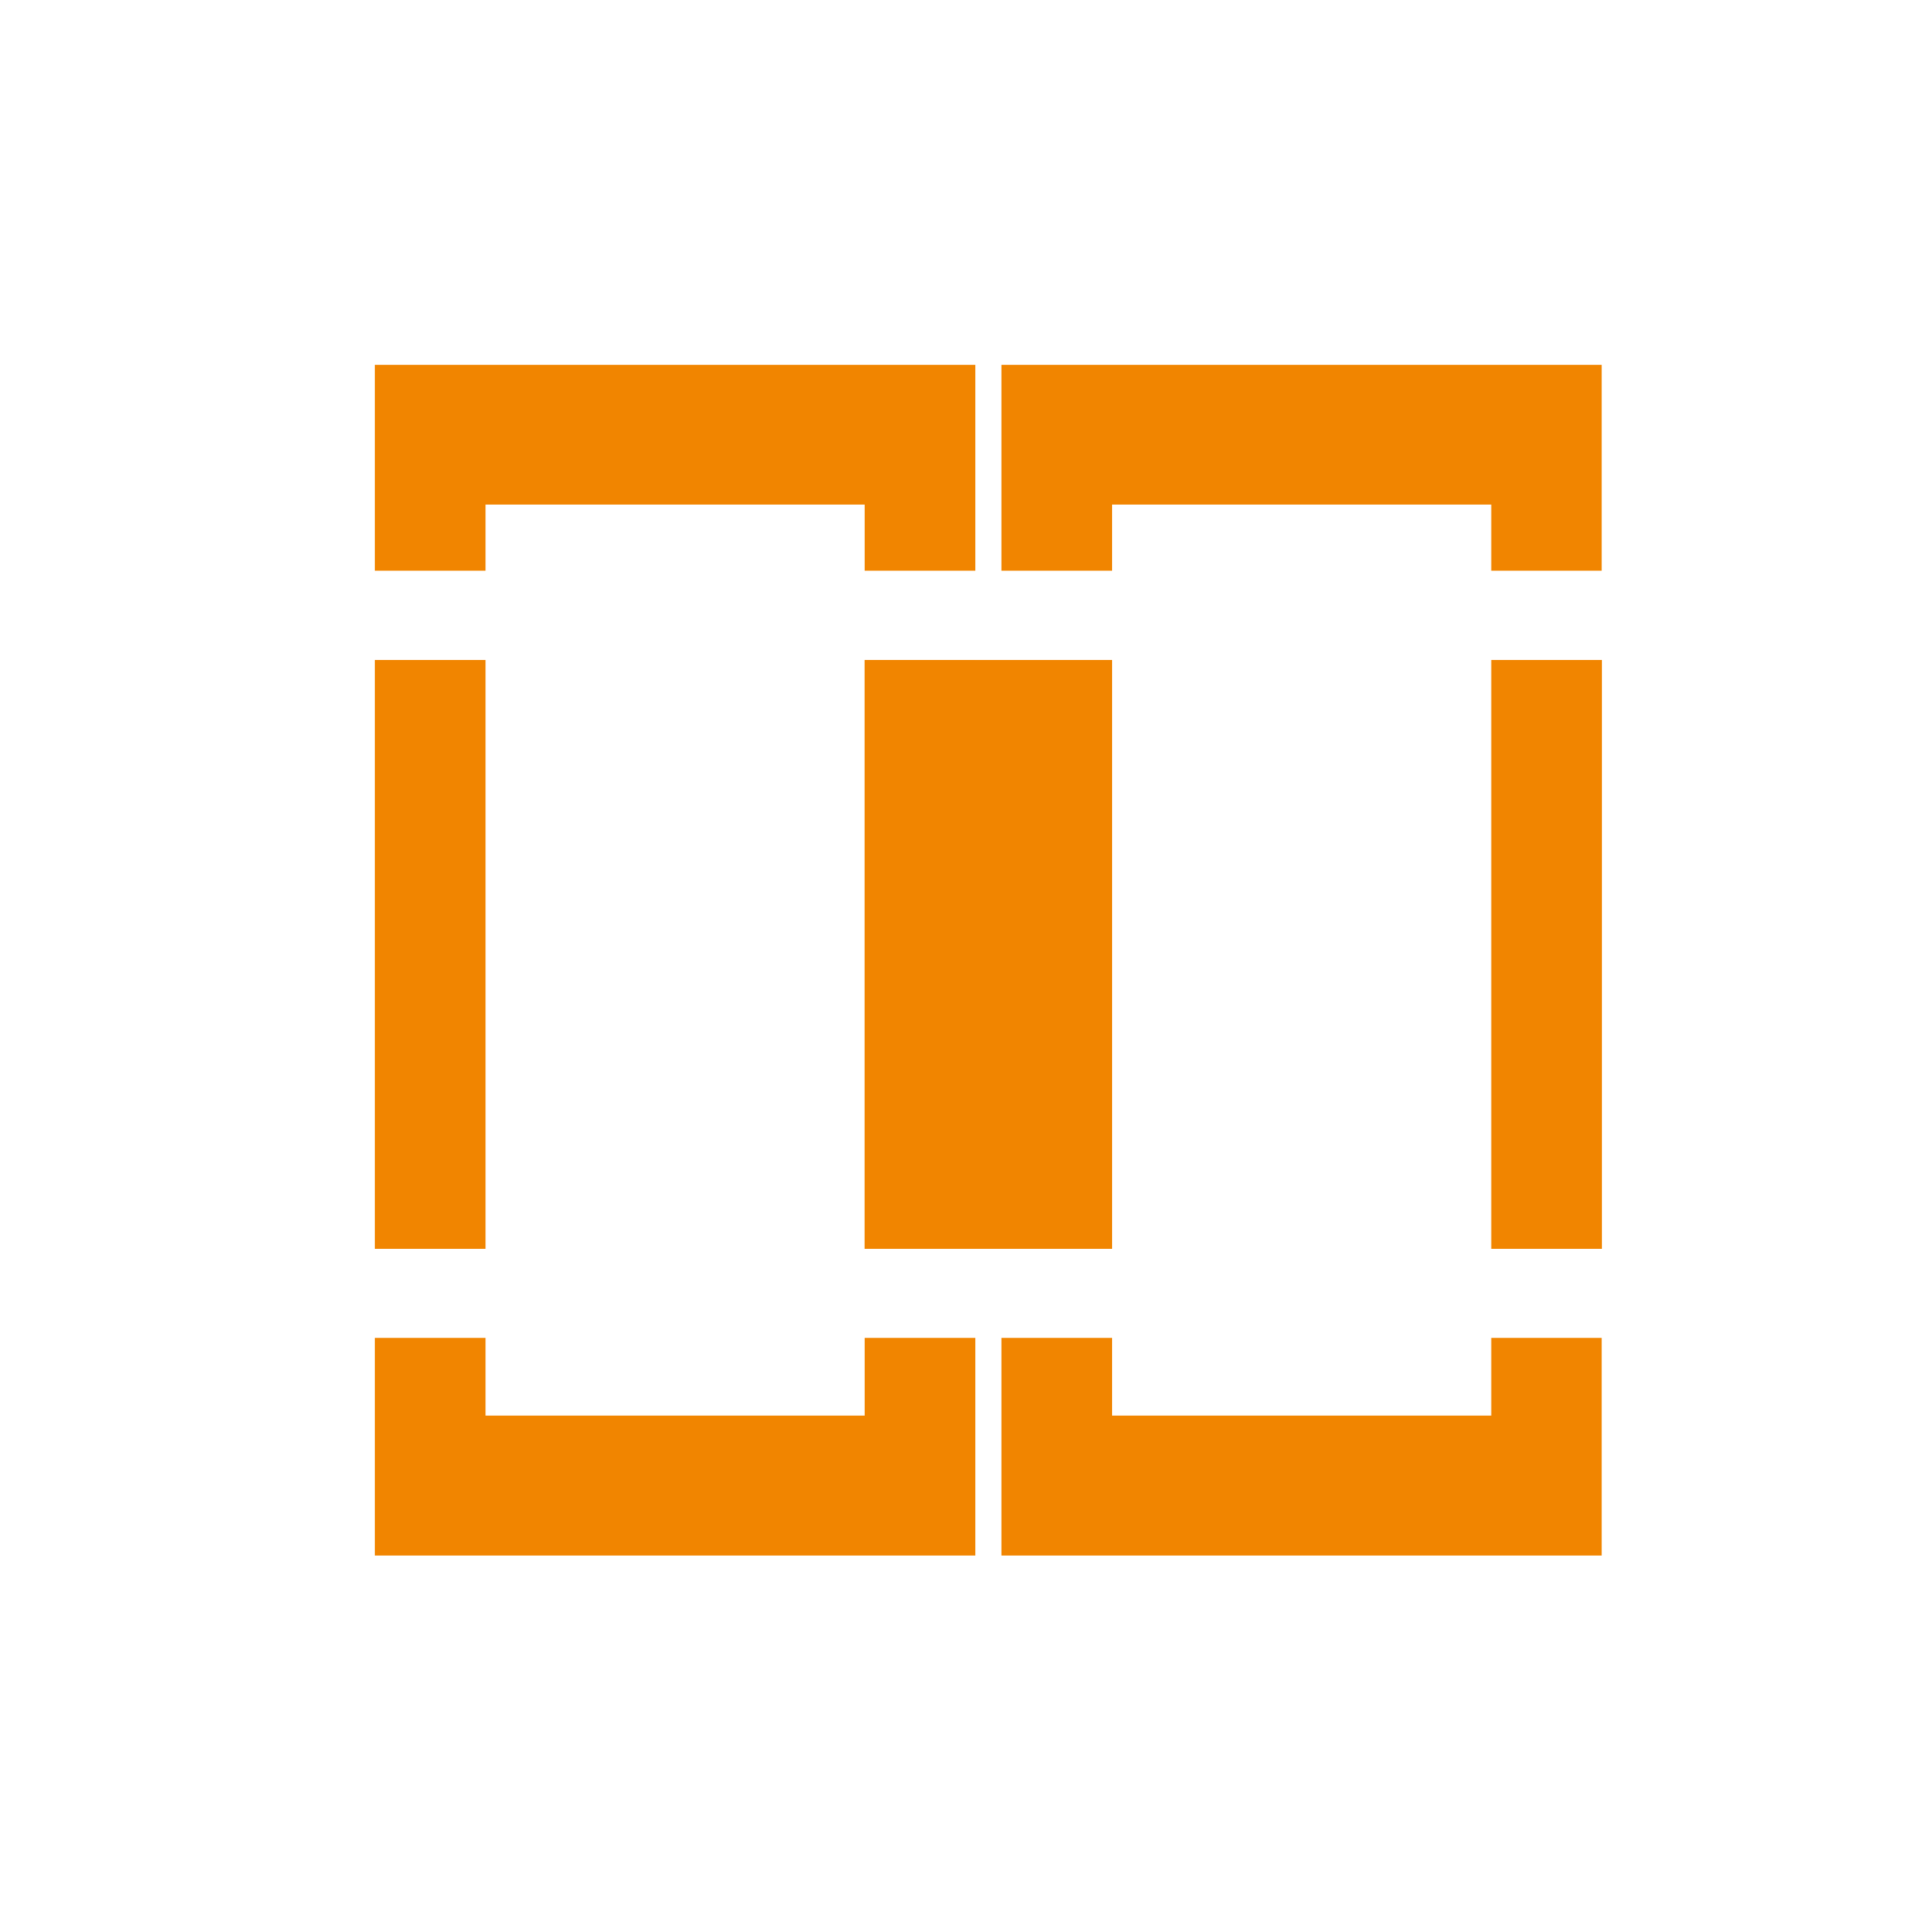 <?xml version="1.0" encoding="UTF-8"?><svg id="Layer_1" xmlns="http://www.w3.org/2000/svg" viewBox="0 0 85.04 85.04"><defs><style>.cls-1{fill:#f18500;stroke-width:0px;}</style></defs><rect class="cls-1" x="38.06" y="29.05" width="4.87" height="25.92"/><polygon class="cls-1" points="21.37 25.12 21.37 22.21 38.06 22.21 38.06 25.12 42.93 25.12 42.93 16.06 16.5 16.06 16.5 25.12 21.37 25.12"/><rect class="cls-1" x="16.5" y="29.05" width="4.87" height="25.92"/><polygon class="cls-1" points="38.06 58.89 38.06 62.31 21.37 62.31 21.37 58.89 16.5 58.89 16.5 68.47 42.93 68.47 42.93 58.89 38.06 58.89"/><rect class="cls-1" x="65.64" y="29.05" width="4.87" height="25.92"/><polygon class="cls-1" points="48.95 25.12 48.95 22.21 65.64 22.21 65.64 25.12 70.5 25.12 70.5 16.06 44.08 16.06 44.08 25.12 48.95 25.12"/><rect class="cls-1" x="38.06" y="29.05" width="10.89" height="25.92"/><polygon class="cls-1" points="65.64 58.89 65.64 62.31 48.95 62.31 48.95 58.89 44.08 58.89 44.08 68.47 70.5 68.47 70.5 58.89 65.64 58.89"/></svg>